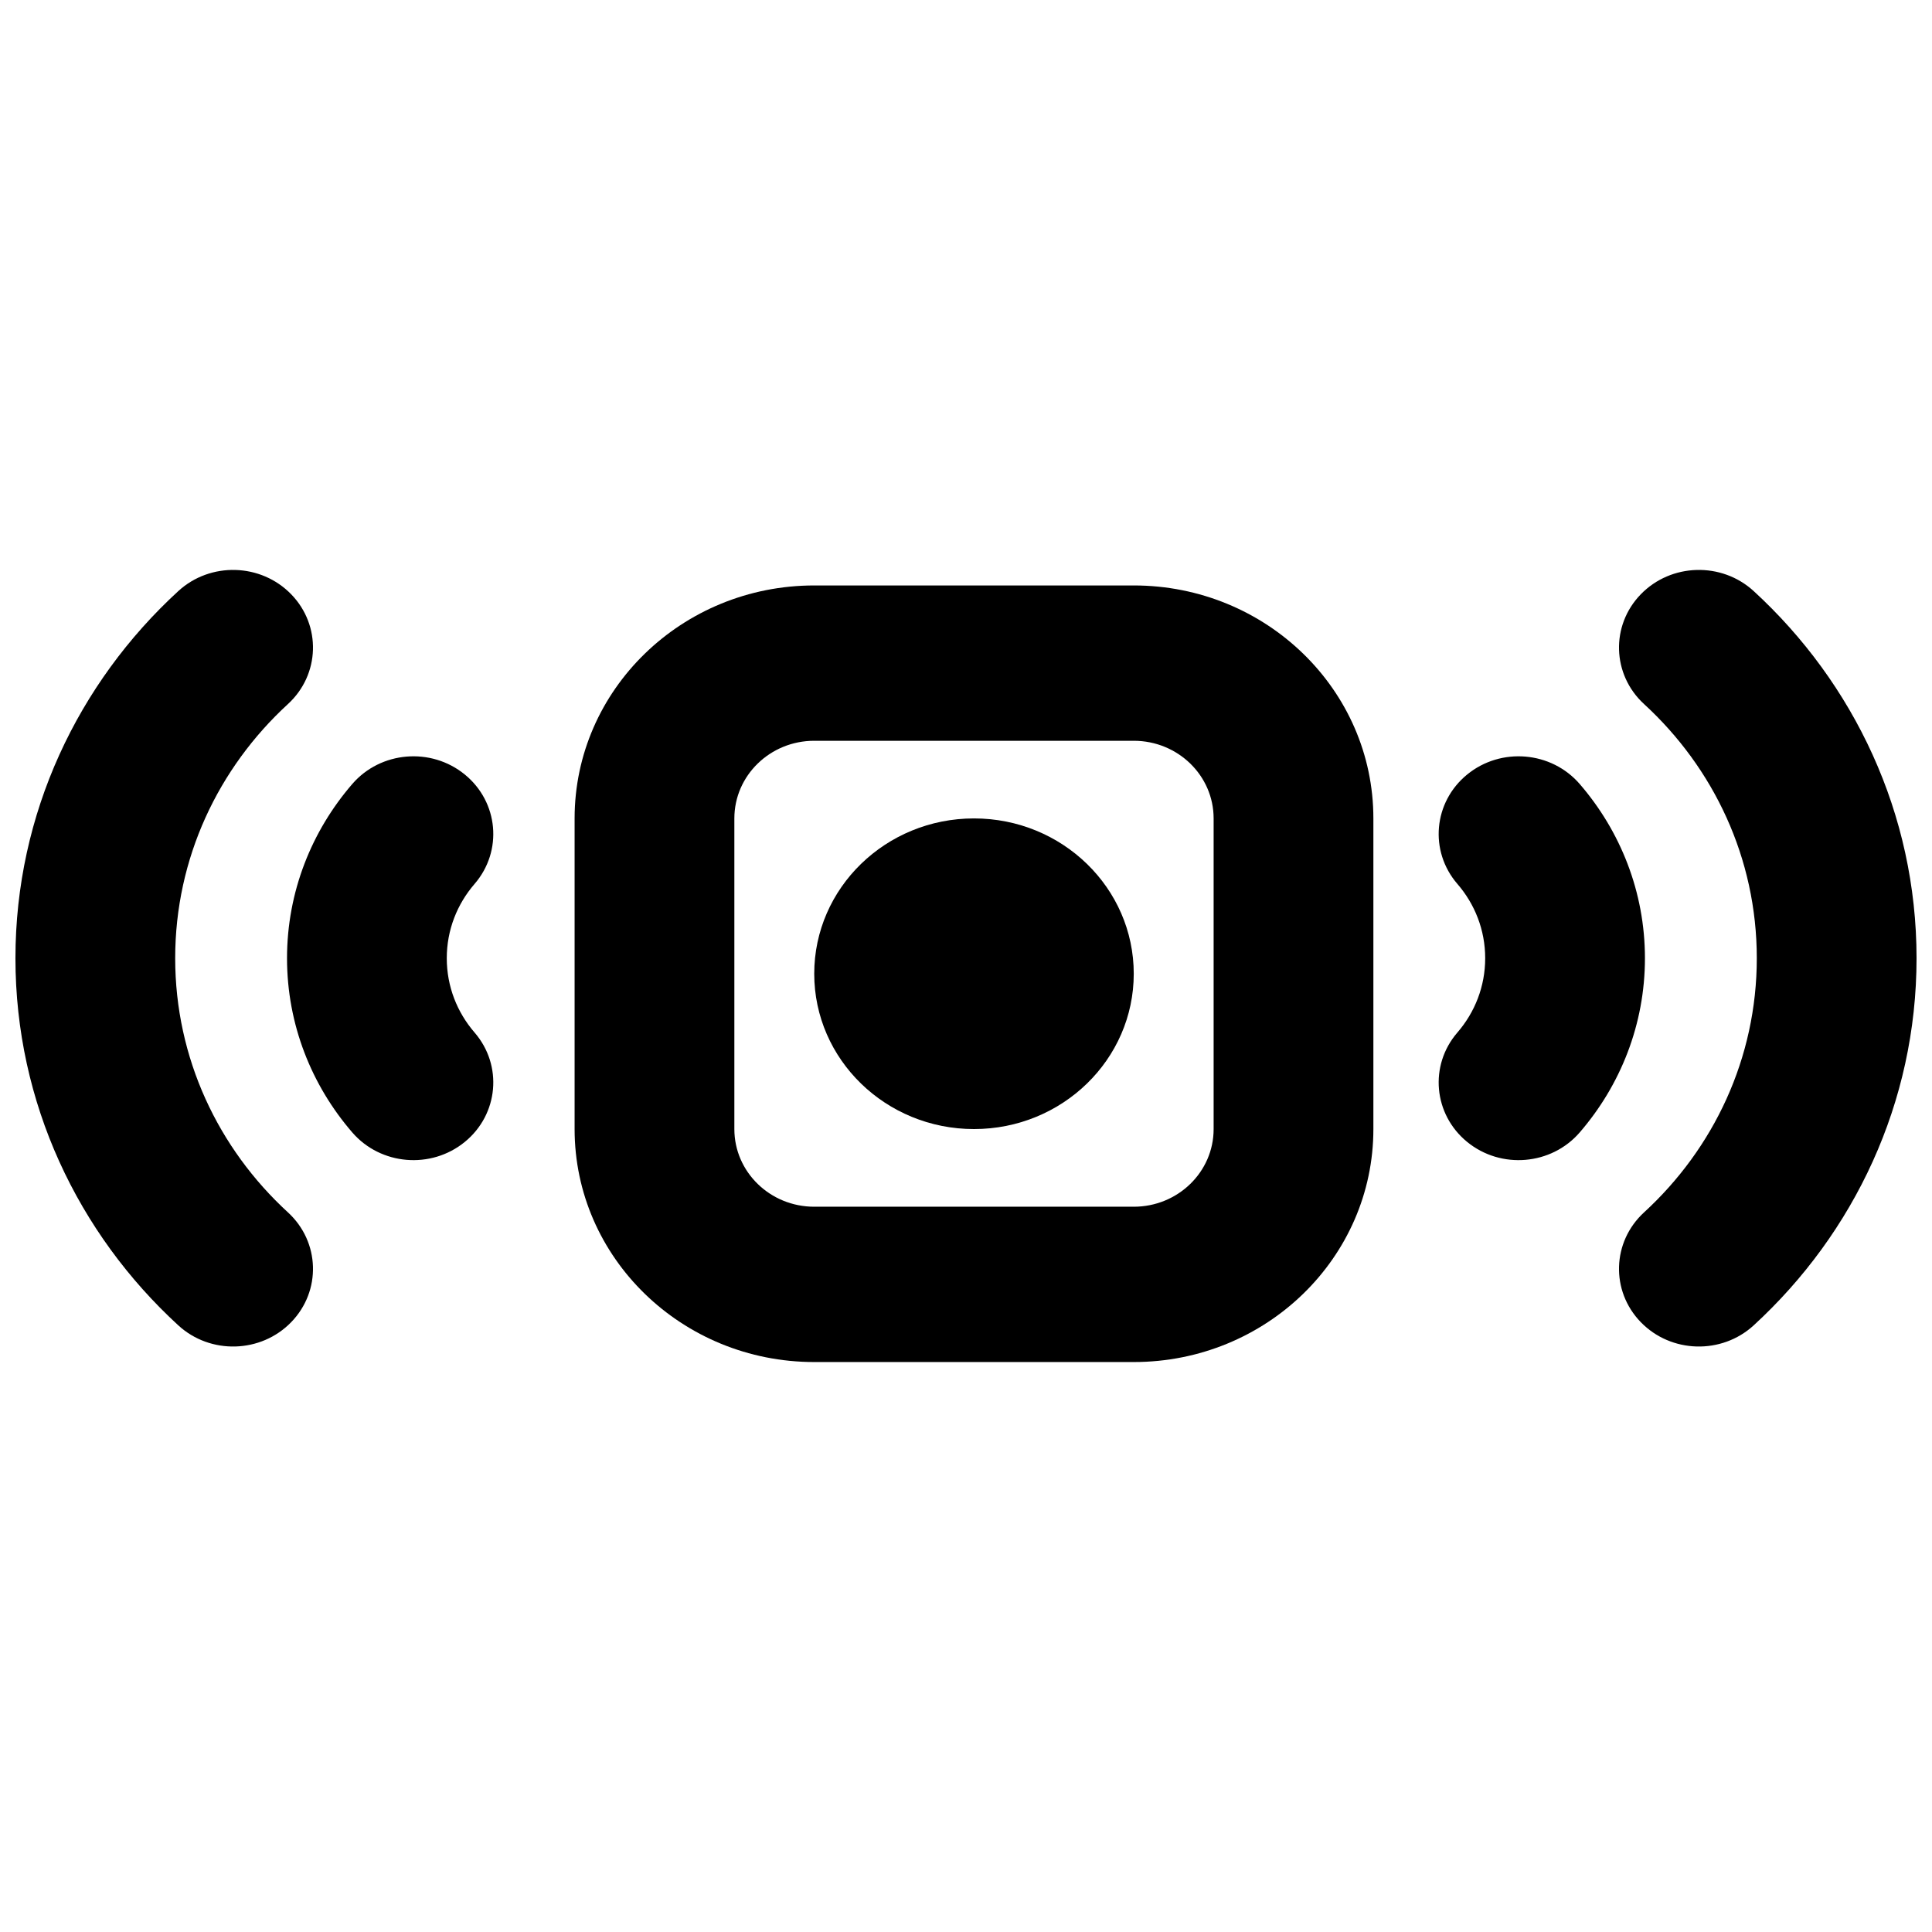 <?xml version="1.0" encoding="UTF-8"?>
<!-- Uploaded to: SVG Repo, www.svgrepo.com, Generator: SVG Repo Mixer Tools -->
<svg width="800px" height="800px" version="1.1" viewBox="144 144 512 512" xmlns="http://www.w3.org/2000/svg">
 <defs>
  <clipPath id="b">
   <path d="m148.09 295h78.906v206h-78.906z"/>
  </clipPath>
  <clipPath id="a">
   <path d="m573 295h78.902v206h-78.902z"/>
  </clipPath>
 </defs>
 <g clip-path="url(#b)">
  <path d="m220.31 330.58c-18.426 16.914-29.883 40.82-29.883 67.359 0 26.539 11.457 50.445 29.883 67.355 8.5 7.805 8.887 20.828 0.859 29.094s-21.422 8.641-29.926 0.836c-26.543-24.363-43.152-58.953-43.152-97.285 0-38.332 16.609-72.926 43.152-97.289 8.504-7.801 21.898-7.426 29.926 0.84 8.027 8.262 7.641 21.289-0.859 29.09z"/>
 </g>
 <g clip-path="url(#a)">
  <path d="m579.69 330.58c18.422 16.914 29.879 40.82 29.879 67.359 0 26.539-11.457 50.445-29.879 67.355-8.504 7.805-8.887 20.828-0.863 29.094 8.027 8.266 21.426 8.641 29.926 0.836 26.543-24.363 43.152-58.953 43.152-97.285 0-38.332-16.609-72.926-43.152-97.289-8.5-7.801-21.898-7.426-29.926 0.84-8.023 8.262-7.641 21.289 0.863 29.09z"/>
 </g>
 <path d="m359.78 402.05c0 22.734 18.957 41.164 42.336 41.164 23.383 0 42.34-18.43 42.34-41.164 0-22.73-18.957-41.16-42.34-41.16-23.379 0-42.336 18.43-42.336 41.16z"/>
 <path d="m359.78 299.15c-35.07 0-63.504 27.645-63.504 61.742v82.324c0 34.098 28.434 61.738 63.504 61.738h84.676c35.07 0 63.504-27.641 63.504-61.738v-82.324c0-34.098-28.434-61.742-63.504-61.742zm-21.168 61.742c0-11.363 9.477-20.578 21.168-20.578h84.676c11.691 0 21.168 9.215 21.168 20.578v82.324c0 11.363-9.477 20.578-21.168 20.578h-84.676c-11.691 0-21.168-9.215-21.168-20.578z" fill-rule="evenodd"/>
 <path d="m537.59 397.94c0-7.519-2.758-14.355-7.367-19.691-7.519-8.703-6.359-21.684 2.59-28.996 8.953-7.312 22.305-6.184 29.828 2.519 10.777 12.473 17.285 28.609 17.285 46.168s-6.508 33.691-17.285 46.164c-7.523 8.703-20.875 9.832-29.828 2.519-8.949-7.309-10.109-20.293-2.59-28.992 4.609-5.336 7.367-12.176 7.367-19.691z"/>
 <path d="m262.4 397.94c0-7.519 2.758-14.355 7.367-19.691 7.519-8.703 6.359-21.684-2.59-28.996-8.953-7.312-22.305-6.184-29.824 2.519-10.777 12.473-17.289 28.609-17.289 46.168s6.512 33.691 17.289 46.164c7.519 8.703 20.871 9.832 29.824 2.519 8.949-7.309 10.109-20.293 2.59-28.992-4.609-5.336-7.367-12.176-7.367-19.691z"/>
</svg>